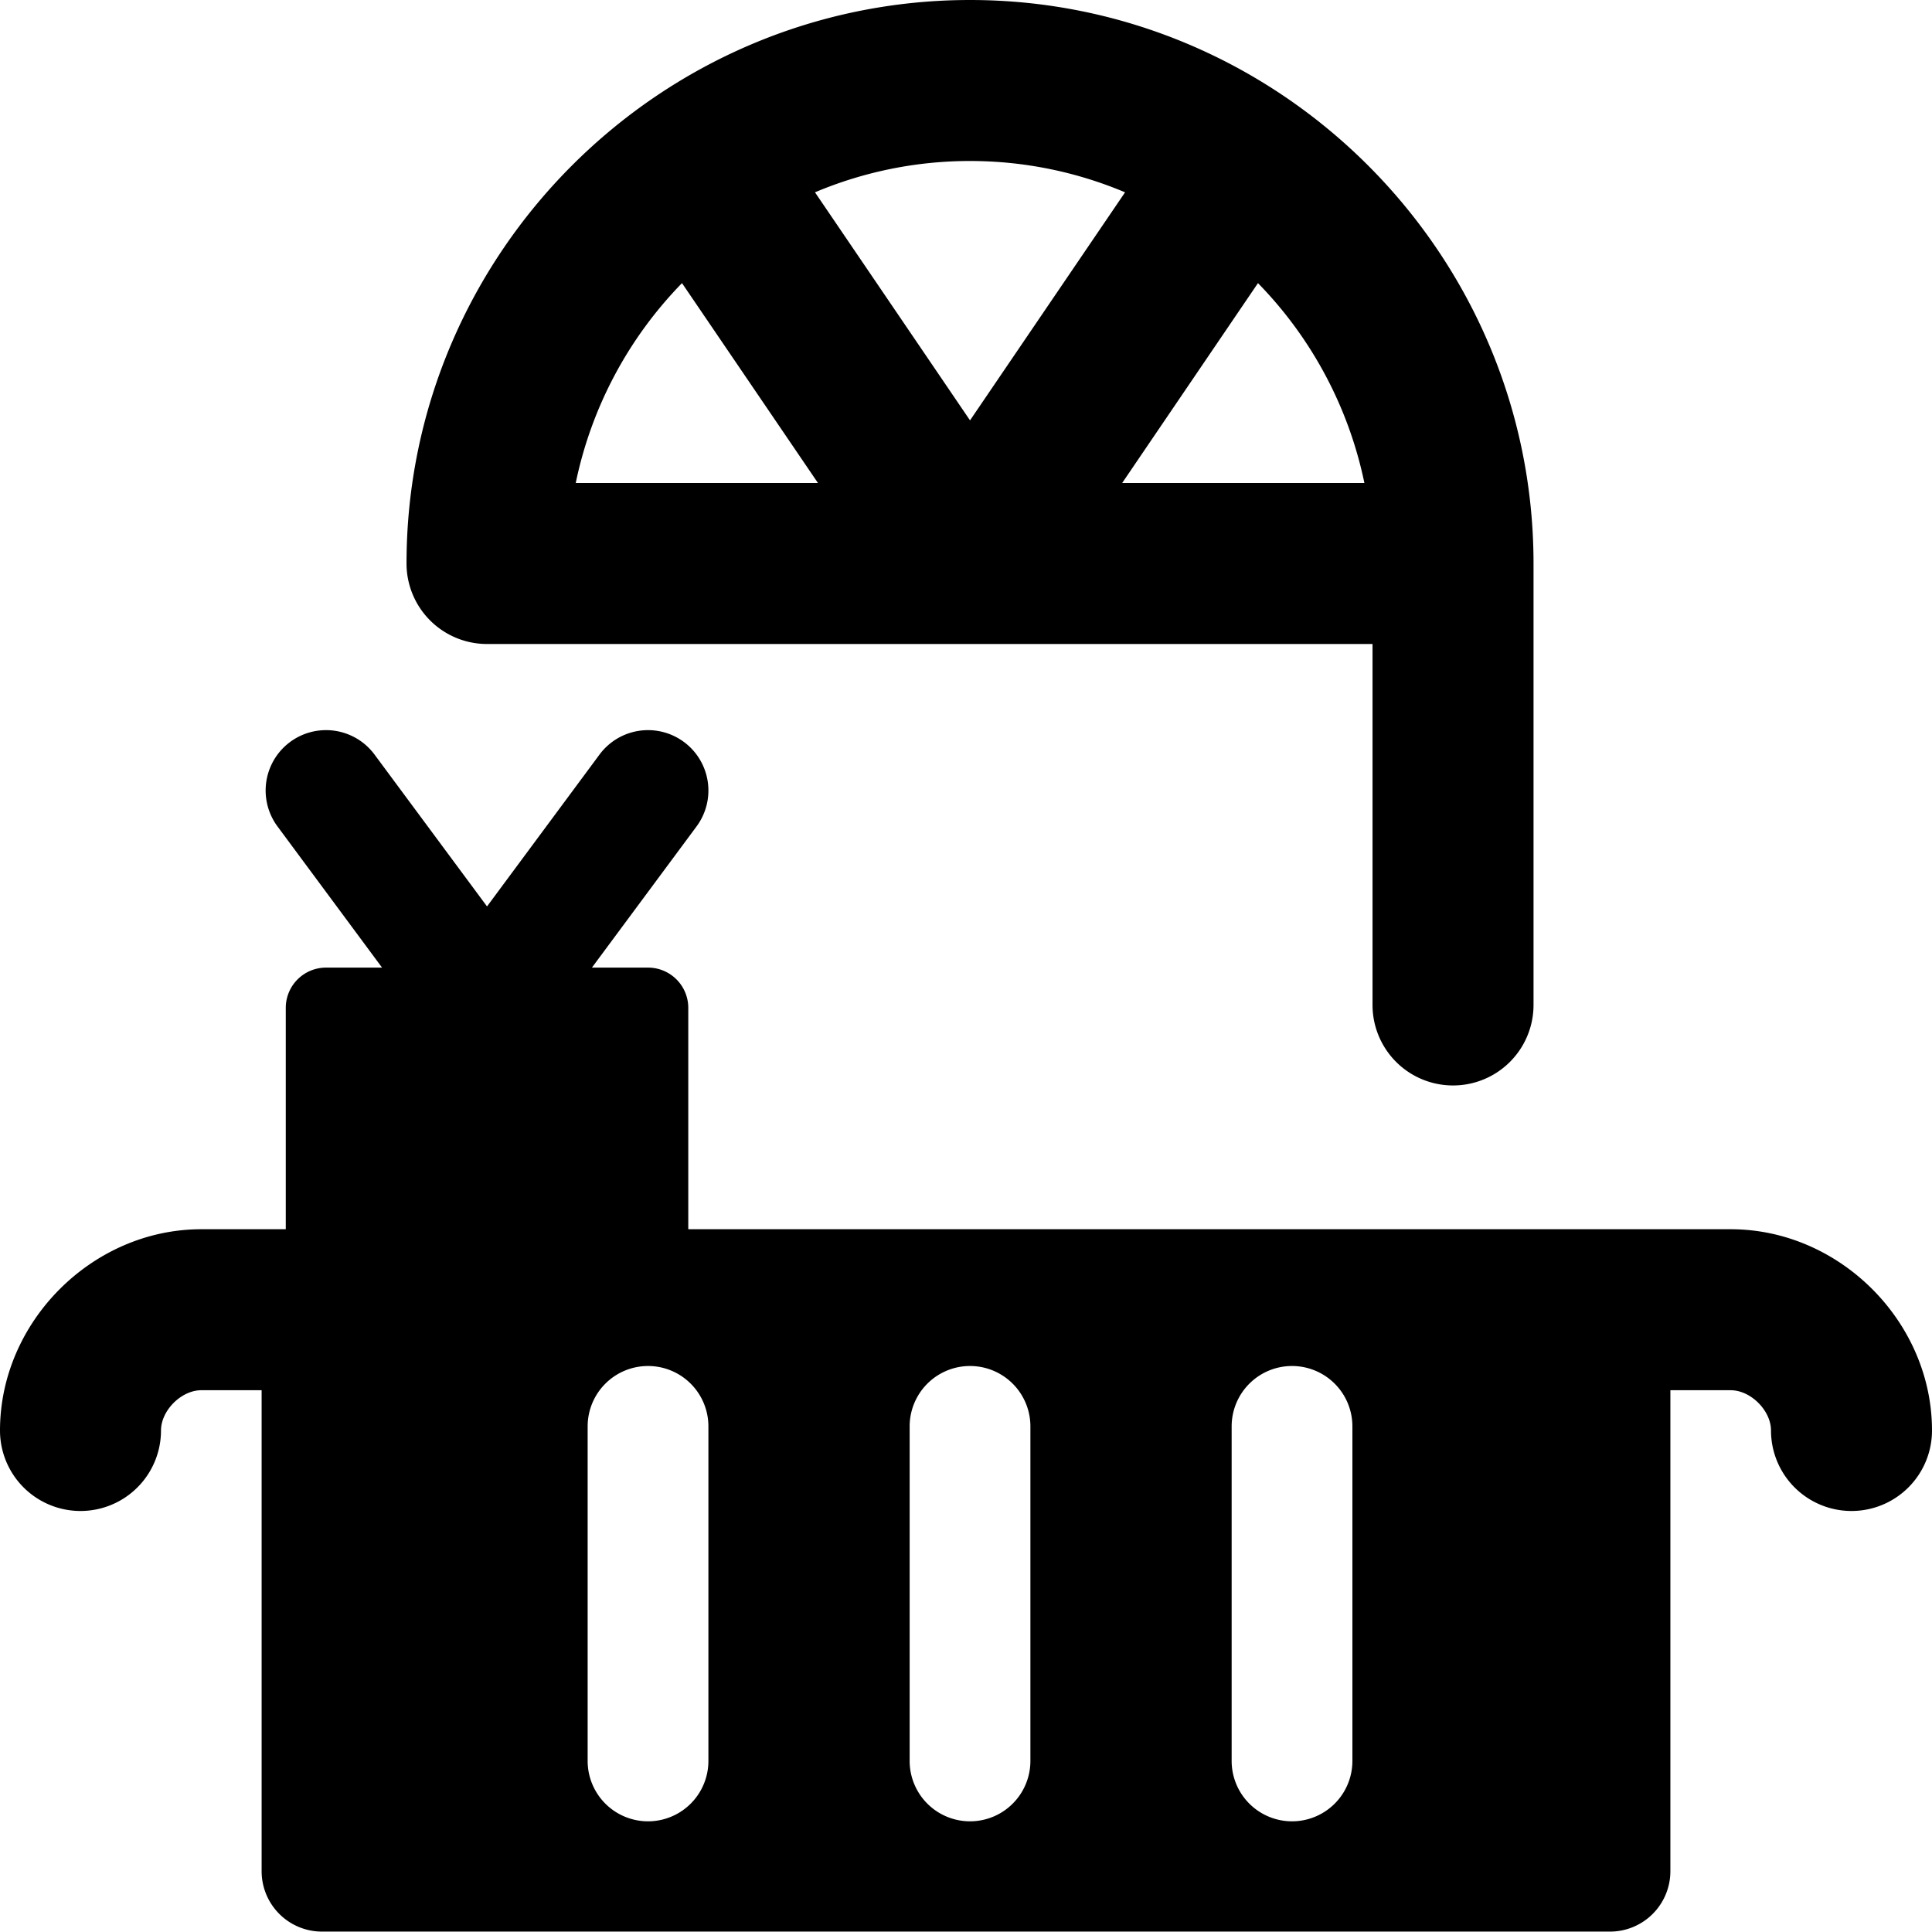 <svg xmlns="http://www.w3.org/2000/svg" fill="none" viewBox="0 0 24 24"><path fill="#000000" fill-rule="evenodd" d="M10.124 2.389A4.948 4.948 0 0 1 12.05 2c0.681 0 1.332 0.139 1.926 0.389L12.05 5.222l-1.926 -2.833ZM8.472 3.517A5.006 5.006 0 0 0 7.152 6h3.009L8.472 3.517ZM6.054 8 6.05 8a1 1 0 0 1 -1 -1c0 -3.852 3.148 -7 7 -7 3.849 0 6.994 3.142 7 6.99l0 0.01 0 0.01v5.474a1 1 0 0 1 -2 0V8h-4.985l-0.017 0 -0.013 0H6.054Zm10.895 -2a5.006 5.006 0 0 0 -1.322 -2.483L13.94 6h3.01ZM0 17.77c0 -1.352 1.148 -2.5 2.5 -2.5h1.05v-2.75a0.5 0.5 0 0 1 0.5 -0.5h0.696l-1.299 -1.754a0.75 0.75 0 0 1 1.206 -0.892L6.05 11.26l1.397 -1.886a0.75 0.75 0 1 1 1.206 0.892l-1.3 1.754h0.697a0.5 0.5 0 0 1 0.5 0.5v2.75H21.5c1.352 0 2.5 1.148 2.5 2.5a1 1 0 1 1 -2 0c0 -0.248 -0.252 -0.5 -0.5 -0.5h-0.75v5.975a0.75 0.75 0 0 1 -0.75 0.75H4a0.75 0.75 0 0 1 -0.75 -0.75V17.27H2.5c-0.248 0 -0.5 0.252 -0.5 0.5a1 1 0 1 1 -2 0Zm8.05 -0.801a0.75 0.75 0 0 1 0.75 0.75v4.156a0.75 0.75 0 0 1 -1.5 0v-4.156a0.75 0.75 0 0 1 0.75 -0.75Zm4.75 0.75a0.75 0.75 0 1 0 -1.5 0v4.156a0.75 0.75 0 0 0 1.5 0v-4.156Zm3.25 -0.75a0.75 0.75 0 0 1 0.75 0.75v4.156a0.75 0.75 0 0 1 -1.5 0v-4.156a0.75 0.75 0 0 1 0.75 -0.75Z" clip-rule="evenodd" stroke-width="1"></path></svg>